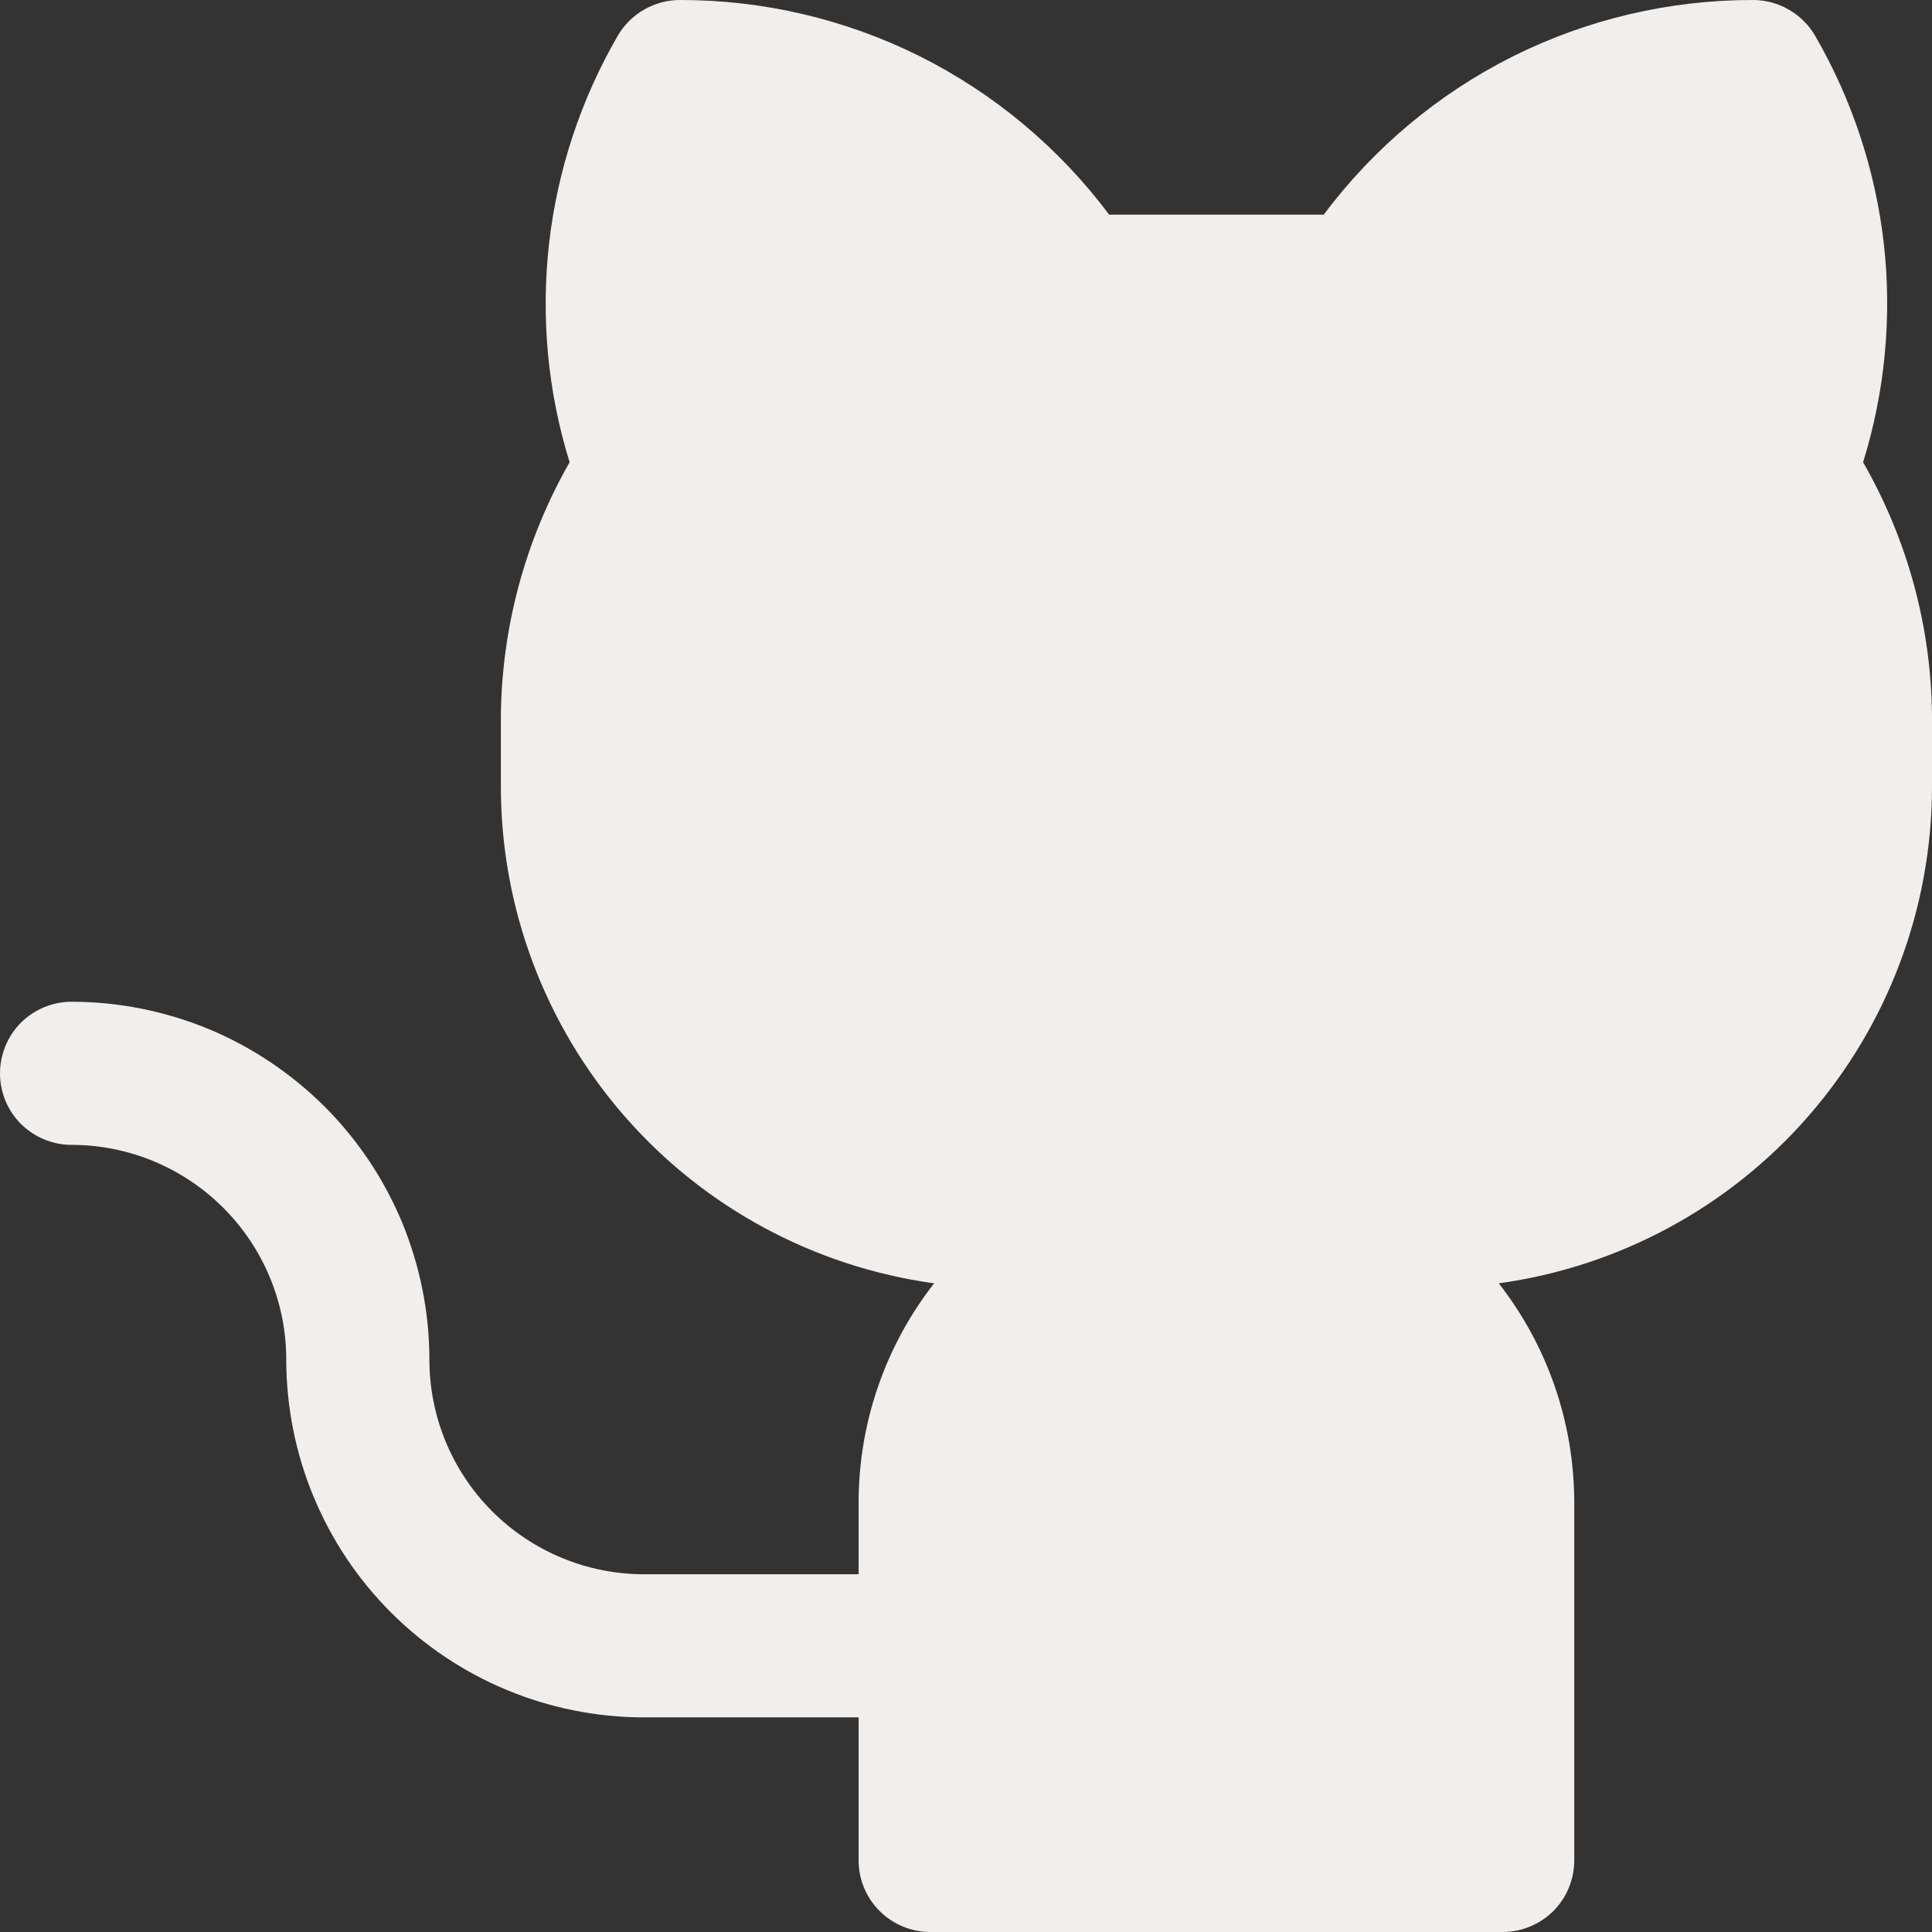 <svg width="12" height="12" viewBox="0 0 12 12" fill="none" xmlns="http://www.w3.org/2000/svg">
<rect x="0" y="0" width="12" height="12" fill="#333333" stroke="none"/>
<path d="M12 4.444V4.889C11.999 5.641 11.726 6.367 11.231 6.934C10.737 7.5 10.054 7.868 9.309 7.971C9.613 8.36 9.778 8.839 9.778 9.333V11.556C9.778 11.673 9.731 11.787 9.648 11.87C9.564 11.953 9.451 12 9.333 12H5.778C5.66 12 5.547 11.953 5.464 11.87C5.38 11.787 5.333 11.673 5.333 11.556V10.667H4C3.411 10.667 2.845 10.432 2.429 10.016C2.012 9.599 1.778 9.034 1.778 8.444C1.778 8.091 1.637 7.752 1.387 7.502C1.137 7.252 0.798 7.111 0.444 7.111C0.327 7.111 0.214 7.064 0.13 6.981C0.047 6.898 0 6.785 0 6.667C0 6.549 0.047 6.436 0.13 6.352C0.214 6.269 0.327 6.222 0.444 6.222C0.736 6.222 1.025 6.28 1.295 6.391C1.564 6.503 1.809 6.667 2.016 6.873C2.222 7.079 2.386 7.324 2.498 7.594C2.609 7.864 2.667 8.153 2.667 8.444C2.667 8.798 2.807 9.137 3.057 9.387C3.307 9.637 3.646 9.778 4 9.778H5.333V9.333C5.333 8.839 5.498 8.36 5.802 7.971C5.057 7.868 4.374 7.5 3.88 6.934C3.385 6.367 3.112 5.641 3.111 4.889V4.444C3.117 3.892 3.264 3.35 3.538 2.871C3.402 2.433 3.359 1.971 3.41 1.515C3.462 1.059 3.607 0.619 3.837 0.222C3.876 0.155 3.932 0.099 4 0.06C4.068 0.021 4.144 -1.02519e-05 4.222 7.27297e-06C4.74 -0.001 5.251 0.119 5.714 0.35C6.177 0.582 6.579 0.919 6.889 1.333H8.222C8.532 0.919 8.934 0.582 9.397 0.35C9.86 0.119 10.371 -0.001 10.889 7.27297e-06C10.967 -1.02519e-05 11.044 0.021 11.111 0.06C11.179 0.099 11.235 0.155 11.274 0.222C11.504 0.619 11.649 1.059 11.701 1.515C11.752 1.971 11.708 2.433 11.572 2.871C11.847 3.35 11.995 3.892 12 4.444Z" fill="#F2EEEC"/>
</svg>
